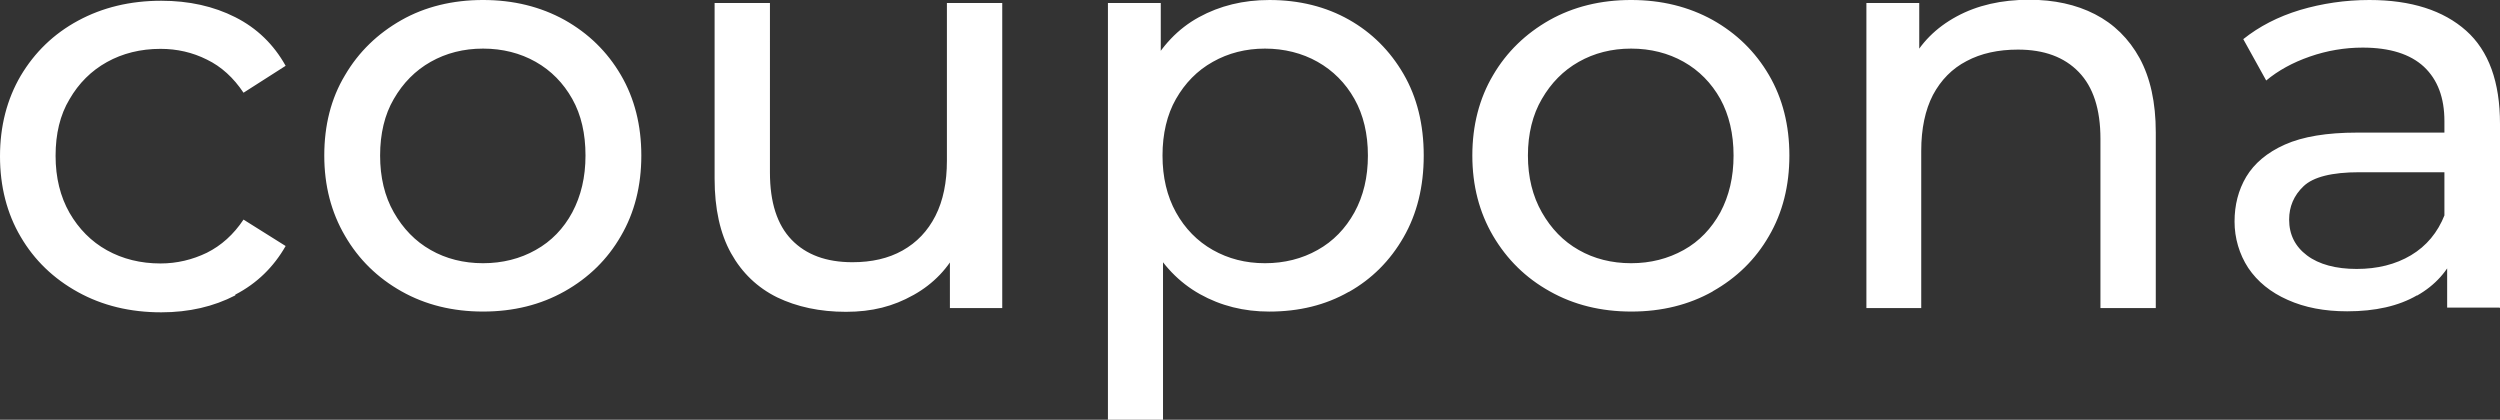 <?xml version="1.0" encoding="UTF-8"?>
<svg id="Ebene_2" data-name="Ebene 2" xmlns="http://www.w3.org/2000/svg" viewBox="0 0 100.3 16.84">
  <rect x="0" y="0" width="100.3" height="16.84" fill="#333333" stroke="none"/>
  <defs>
    <style>
      .cls-1 {
        fill: #fff;
      }
    </style>
  </defs>
  <g id="Ebene_1-2" data-name="Ebene 1">
    <path class="cls-1" d="M96.97,11.86c.74-.42,1.25-1,1.55-1.72l-.44-1.52c-.28.71-.73,1.25-1.35,1.62-.62.37-1.35.55-2.18.55s-1.51-.18-1.99-.54c-.48-.36-.72-.84-.72-1.44,0-.52.19-.97.58-1.34.39-.37,1.13-.56,2.24-.56h3.79v-1.59h-3.88c-1.22,0-2.18.16-2.9.48-.72.32-1.23.76-1.55,1.29-.32.54-.47,1.14-.47,1.8s.19,1.31.55,1.86c.37.55.9.98,1.58,1.28.69.31,1.48.46,2.39.46,1.12,0,2.06-.21,2.8-.64M100.3,12.36v-7.39c0-1.68-.45-2.93-1.36-3.74s-2.2-1.23-3.88-1.23c-.97,0-1.9.14-2.78.4-.89.27-1.64.66-2.28,1.17l.92,1.66c.48-.4,1.06-.72,1.75-.96s1.4-.36,2.12-.36c1.09,0,1.91.26,2.46.77.55.52.82,1.24.82,2.18v4.41l.11.48v2.59h2.1ZM77.08,12.36v-6.31c0-.89.16-1.64.47-2.24.32-.6.77-1.06,1.35-1.36.58-.31,1.27-.46,2.06-.46,1.05,0,1.86.3,2.44.9.58.6.87,1.49.87,2.68v6.79h2.22v-7.05c0-1.2-.22-2.19-.65-2.98-.43-.78-1.03-1.37-1.79-1.76-.76-.39-1.64-.58-2.64-.58-1.11,0-2.08.22-2.91.67-.83.45-1.45,1.07-1.85,1.87l.35.88V.12h-2.12v12.24h2.22ZM63.34,10.03c-.62-.35-1.11-.86-1.48-1.51-.37-.65-.56-1.41-.56-2.28s.19-1.64.56-2.27c.37-.64.86-1.14,1.48-1.49s1.32-.53,2.1-.53,1.49.18,2.11.53,1.11.85,1.47,1.49c.35.64.53,1.4.53,2.27s-.18,1.62-.53,2.28c-.36.65-.84,1.16-1.47,1.51s-1.33.53-2.11.53-1.49-.18-2.1-.53M68.71,11.69c.96-.54,1.72-1.28,2.26-2.22.55-.94.82-2.02.82-3.23s-.27-2.29-.82-3.23c-.55-.94-1.3-1.67-2.26-2.21-.96-.53-2.05-.8-3.27-.8s-2.32.27-3.28.81c-.95.54-1.71,1.27-2.26,2.21-.55.93-.83,2.01-.83,3.22s.28,2.28.83,3.22c.56.95,1.31,1.69,2.28,2.23.96.54,2.05.81,3.27.81s2.31-.27,3.27-.81M48.66,10.03c-.62-.35-1.12-.86-1.48-1.51-.36-.65-.54-1.41-.54-2.28s.18-1.64.54-2.27.85-1.14,1.48-1.49c.62-.35,1.32-.53,2.09-.53s1.49.18,2.11.53c.62.35,1.12.85,1.48,1.49.36.64.54,1.4.54,2.27s-.18,1.62-.54,2.28c-.36.65-.85,1.16-1.48,1.51-.62.35-1.33.53-2.11.53s-1.47-.18-2.09-.53M46.66,16.84v-7.74l-.23-2.84.14-2.84V.12h-2.12v16.72h2.22ZM54.12,11.71c.92-.52,1.65-1.25,2.19-2.19.54-.94.81-2.03.81-3.28s-.27-2.34-.81-3.27c-.54-.93-1.27-1.66-2.19-2.18-.92-.52-1.99-.79-3.19-.79-1.05,0-1.99.23-2.83.69-.84.46-1.5,1.16-1.99,2.08-.49.92-.73,2.08-.73,3.47s.25,2.54.75,3.47c.5.92,1.17,1.62,2.01,2.09.84.47,1.77.7,2.78.7,1.2,0,2.26-.26,3.19-.79M36.66,11.83c.8-.45,1.4-1.08,1.8-1.89l-.35-.88v3.3h2.1V.12h-2.22v6.33c0,.86-.15,1.6-.46,2.21-.31.61-.75,1.07-1.32,1.39-.57.32-1.24.47-2.01.47-1.05,0-1.86-.3-2.44-.9-.58-.6-.87-1.5-.87-2.7V.12h-2.22v7.05c0,1.2.22,2.2.66,2.99.44.79,1.06,1.38,1.85,1.77.79.38,1.71.58,2.76.58s1.9-.22,2.7-.67M17.28,10.03c-.62-.35-1.11-.86-1.48-1.51-.37-.65-.55-1.41-.55-2.28s.18-1.64.55-2.27c.37-.64.86-1.14,1.48-1.49.62-.35,1.32-.53,2.1-.53s1.49.18,2.11.53c.62.35,1.11.85,1.47,1.49s.53,1.4.53,2.27-.18,1.62-.53,2.28c-.35.65-.84,1.16-1.47,1.51-.62.35-1.33.53-2.11.53s-1.49-.18-2.1-.53M22.65,11.69c.96-.54,1.72-1.28,2.26-2.22.55-.94.82-2.02.82-3.23s-.27-2.29-.82-3.23c-.55-.94-1.3-1.67-2.26-2.21-.96-.53-2.05-.8-3.27-.8s-2.33.27-3.28.81-1.71,1.27-2.26,2.21c-.56.93-.83,2.01-.83,3.22s.28,2.28.83,3.22c.55.95,1.31,1.69,2.27,2.23.96.54,2.05.81,3.27.81s2.31-.27,3.27-.81M9.44,11.82c.87-.45,1.54-1.11,2.02-1.95l-1.69-1.06c-.4.6-.89,1.04-1.47,1.33-.58.28-1.2.43-1.86.43-.8,0-1.52-.18-2.15-.53-.63-.35-1.13-.86-1.5-1.5-.37-.65-.56-1.41-.56-2.29s.18-1.64.56-2.27c.37-.64.87-1.14,1.5-1.49.63-.35,1.35-.53,2.15-.53.66,0,1.28.14,1.86.43.58.28,1.07.73,1.47,1.33l1.69-1.08c-.48-.86-1.15-1.51-2.02-1.95-.87-.44-1.86-.66-2.97-.66-1.25,0-2.36.27-3.34.8-.98.53-1.74,1.27-2.3,2.21-.55.94-.83,2.02-.83,3.23s.28,2.3.83,3.23c.55.94,1.32,1.68,2.3,2.22.98.54,2.09.81,3.34.81,1.11,0,2.1-.23,2.97-.68"/>
  </g>
</svg>